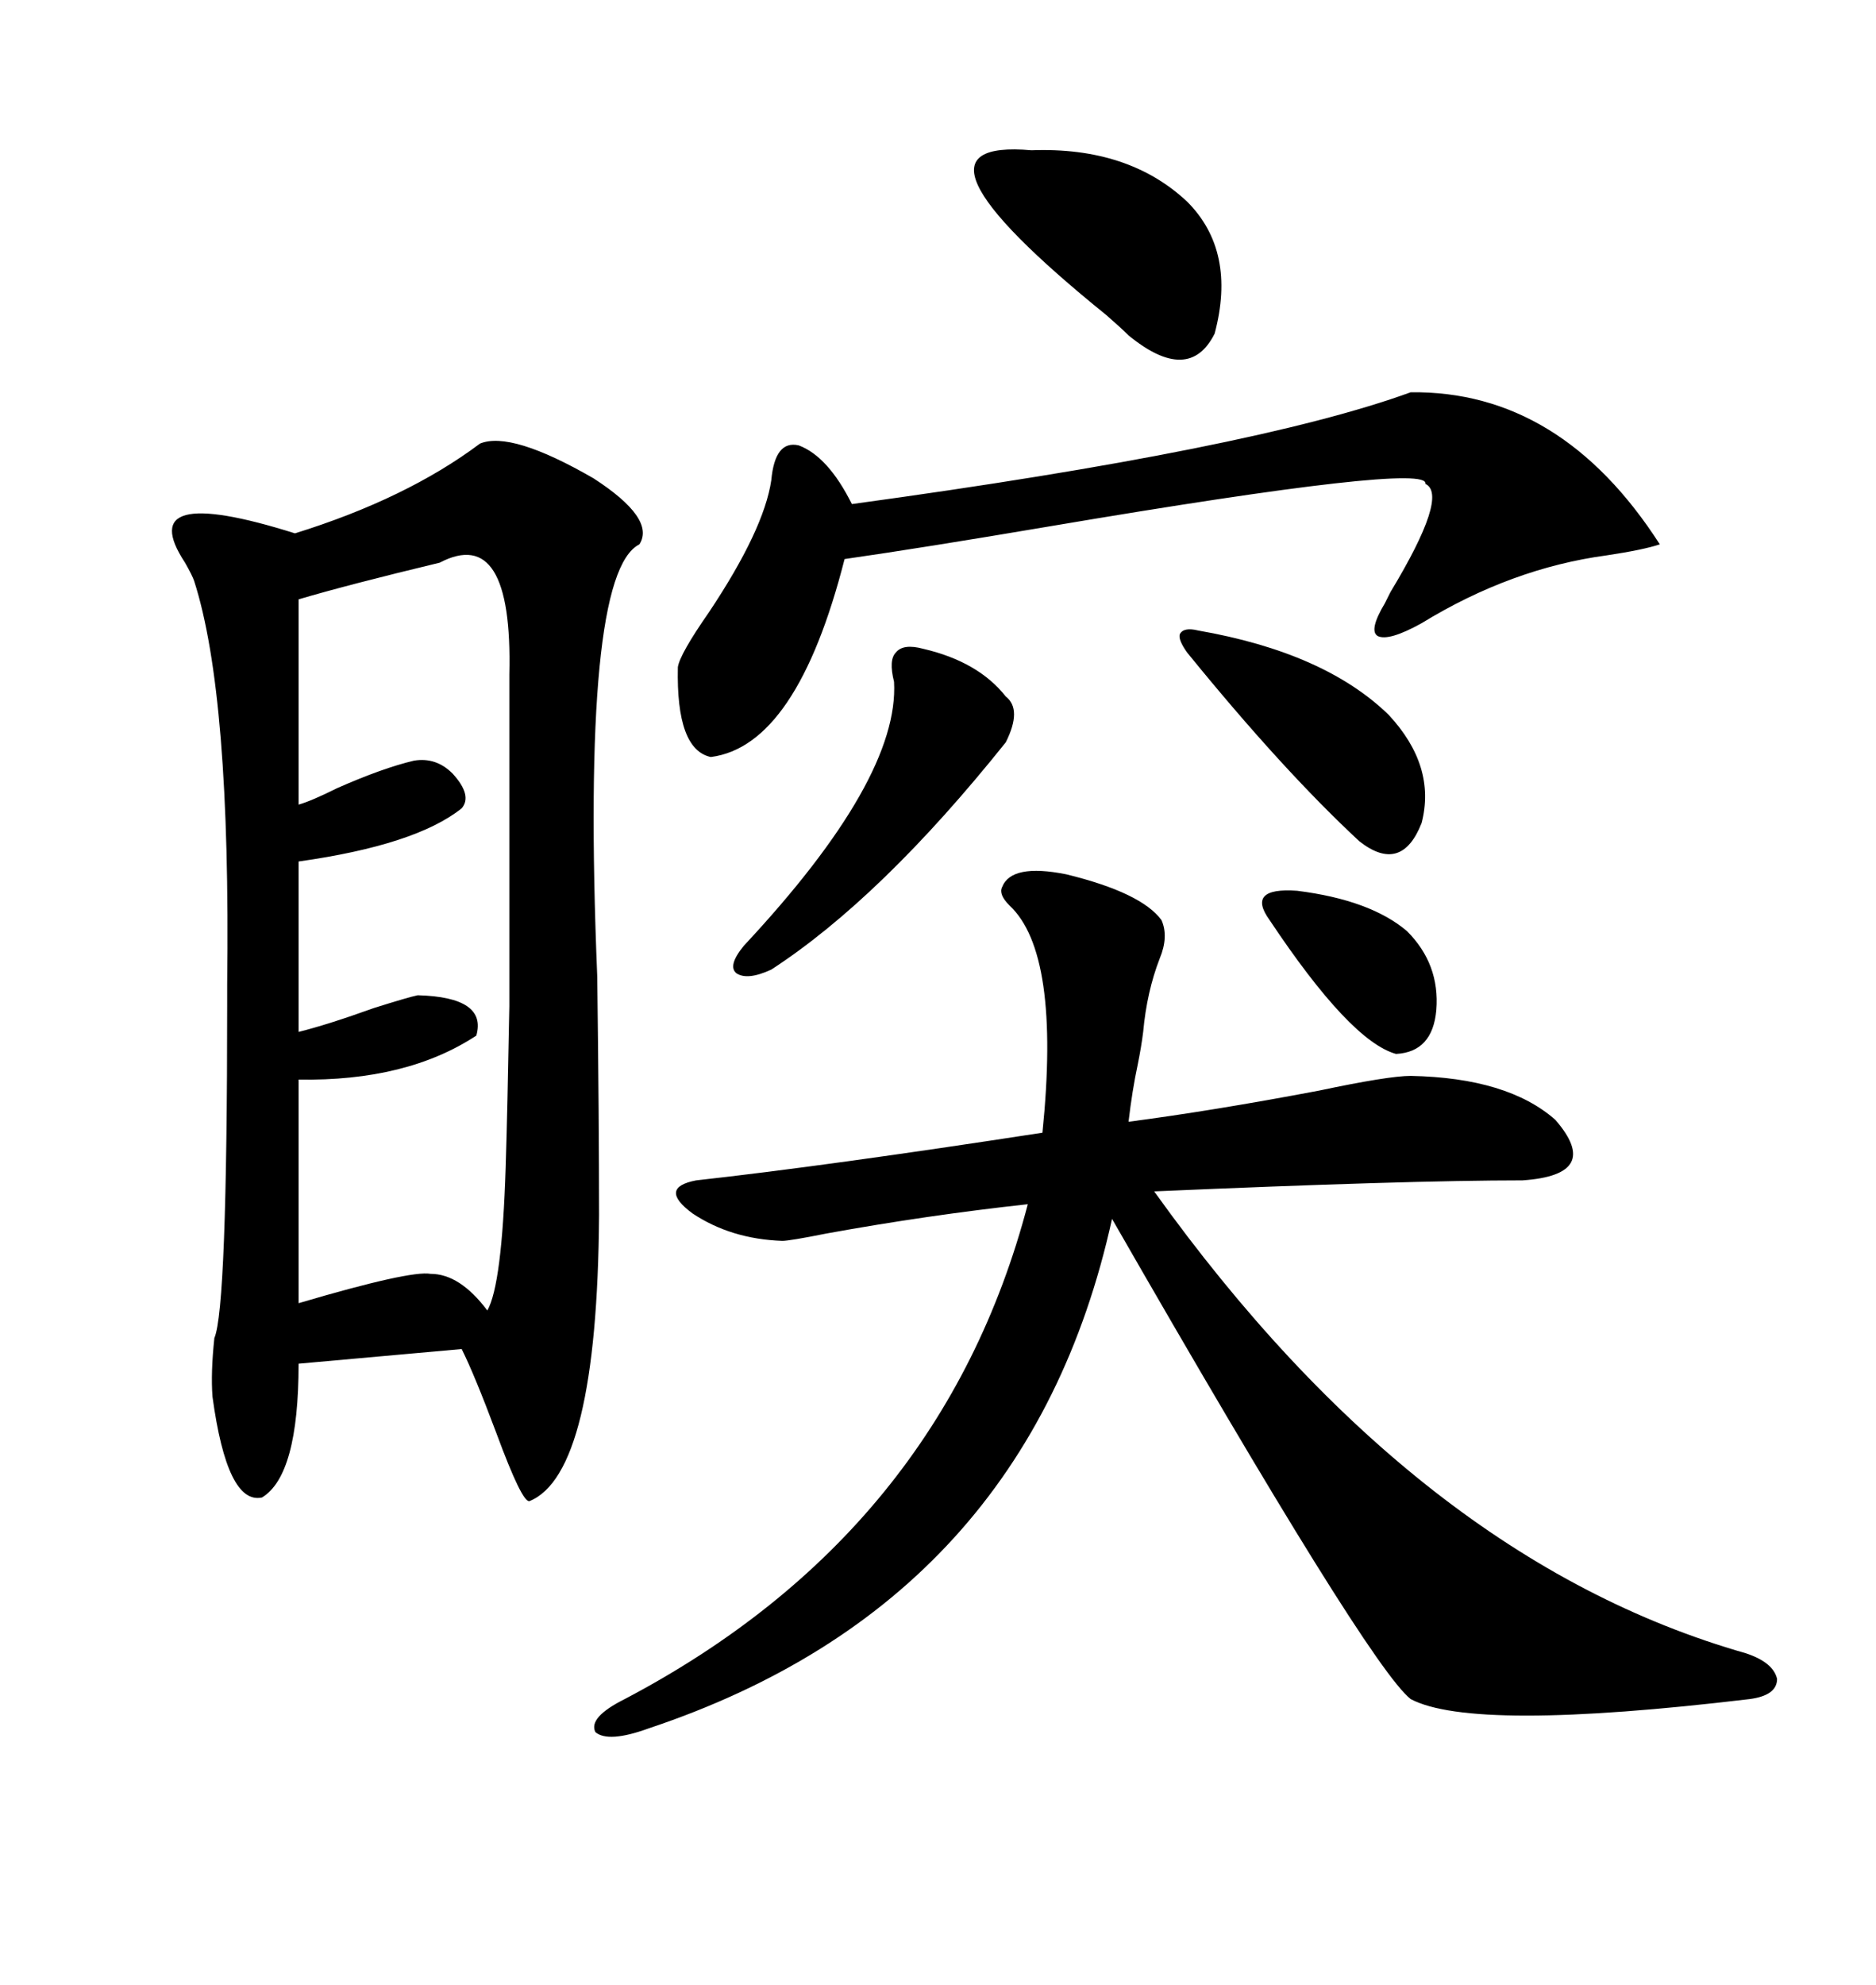 <svg xmlns="http://www.w3.org/2000/svg" xmlns:xlink="http://www.w3.org/1999/xlink" width="300" height="317.285"><path d="M76.76 70.90L76.76 70.90Q81.74 68.85 94.92 76.46L94.92 76.46Q104.88 82.91 102.25 87.01L102.25 87.01Q92.87 91.70 95.51 156.15L95.51 156.15Q95.80 179.30 95.80 194.24L95.80 194.24Q95.51 235.55 84.67 239.94L84.67 239.94Q83.50 240.23 79.39 229.10L79.39 229.10Q75.88 219.73 73.83 215.63L73.83 215.63L47.75 217.97Q47.75 235.84 41.89 239.36L41.89 239.36Q36.33 240.53 33.98 223.24L33.98 223.24Q33.69 219.43 34.28 213.87L34.28 213.87Q36.33 209.18 36.33 160.25L36.33 160.25Q36.33 159.67 36.33 157.32L36.33 157.32Q36.91 111.04 31.05 92.87L31.05 92.87Q30.76 91.99 29.59 89.94L29.59 89.94Q21.09 77.05 47.17 85.25L47.17 85.25Q65.04 79.69 76.76 70.90ZM160.25 141.80L160.25 141.80Q161.72 137.99 170.51 139.75L170.51 139.75Q182.52 142.68 185.74 147.07L185.74 147.07Q186.91 149.71 185.45 153.22L185.45 153.22Q183.40 158.50 182.81 164.94L182.81 164.94Q182.52 167.29 181.93 170.21L181.93 170.21Q181.05 174.32 180.47 179.30L180.47 179.30Q193.95 177.54 210.94 174.32L210.94 174.32Q222.07 171.97 225.59 171.97L225.59 171.97Q241.11 172.27 248.73 179.00L248.73 179.00Q256.35 187.79 243.46 188.67L243.46 188.67Q225 188.67 184.57 190.43L184.57 190.43Q226.76 249.32 279.20 264.26L279.20 264.26Q283.59 265.72 284.18 268.36L284.18 268.36Q284.18 271.00 279.79 271.58L279.79 271.58Q235.55 276.86 225.59 271.58L225.59 271.58Q218.85 266.31 177.83 194.82L177.83 194.82Q164.36 256.05 103.71 276.27L103.71 276.27Q97.27 278.61 95.21 276.86L95.21 276.86Q94.04 274.51 99.90 271.58L99.90 271.58Q150.59 244.92 164.36 192.48L164.36 192.48Q148.24 194.24 132.13 197.17L132.13 197.17Q126.27 198.34 125.10 198.34L125.10 198.34Q116.89 198.05 110.74 193.95L110.74 193.95Q105.18 189.84 111.33 188.67L111.33 188.67Q132.42 186.33 166.70 181.05L166.70 181.05Q169.63 152.34 161.43 144.73L161.43 144.73Q159.67 142.97 160.25 141.80ZM70.31 89.94L70.31 89.94Q55.66 93.46 47.75 95.80L47.75 95.80L47.75 128.61Q49.80 128.03 53.91 125.98L53.91 125.98Q61.23 122.75 66.21 121.58L66.21 121.58Q69.73 121.00 72.36 123.63L72.36 123.63Q75.59 127.15 73.83 129.20L73.83 129.20Q66.50 135.06 47.75 137.70L47.75 137.70L47.75 164.94Q52.44 163.77 59.77 161.13L59.77 161.13Q65.33 159.38 66.80 159.08L66.80 159.08Q77.93 159.38 76.17 165.53L76.17 165.53Q65.04 172.85 47.75 172.56L47.75 172.56L47.75 208.30Q65.63 203.03 68.85 203.61L68.85 203.61Q73.54 203.61 77.93 209.47L77.93 209.47Q80.27 205.37 80.86 186.62L80.86 186.62Q81.15 177.54 81.45 160.84L81.45 160.84Q81.45 147.66 81.45 107.81L81.45 107.81Q82.03 83.79 70.31 89.94ZM225.59 62.70L225.59 62.70Q249.61 62.40 265.43 87.01L265.43 87.01Q262.79 87.89 256.93 88.77L256.93 88.77Q241.70 90.82 227.34 99.61L227.34 99.61Q222.07 102.54 220.31 101.66L220.31 101.66Q218.85 100.78 221.48 96.39L221.48 96.39Q221.78 95.80 222.36 94.63L222.36 94.63Q231.74 79.10 227.93 77.34L227.93 77.34Q228.81 73.83 168.16 84.08L168.16 84.08Q147.36 87.60 135.06 89.36L135.06 89.36Q127.44 119.24 113.67 121.00L113.67 121.00Q108.11 119.82 108.40 106.64L108.40 106.64Q108.69 104.59 113.38 97.85L113.38 97.85Q122.17 84.67 123.34 76.76L123.34 76.76Q123.93 70.31 127.73 71.19L127.73 71.19Q132.42 72.95 136.23 80.57L136.23 80.57Q200.68 71.78 225.59 62.70ZM164.94 24.02L164.94 24.02Q180.47 23.44 189.84 32.23L189.84 32.23Q197.75 40.14 194.24 53.32L194.24 53.32Q190.14 61.52 180.47 53.61L180.47 53.61Q179.30 52.44 176.95 50.39L176.95 50.39Q141.80 21.97 164.94 24.02ZM147.66 103.71L147.66 103.71Q156.45 105.76 160.84 111.33L160.84 111.33Q163.48 113.38 160.84 118.65L160.84 118.65Q140.92 143.55 123.34 154.98L123.34 154.98Q119.53 156.74 117.77 155.57L117.77 155.57Q116.31 154.39 118.95 151.17L118.95 151.17Q143.85 124.51 142.97 108.98L142.97 108.98Q142.09 105.47 143.26 104.30L143.26 104.30Q144.43 102.83 147.66 103.71ZM191.60 100.78L191.60 100.78Q211.82 104.30 222.07 114.26L222.07 114.26Q229.69 122.46 227.34 131.54L227.34 131.54Q224.12 139.75 217.38 134.47L217.38 134.47Q205.08 123.05 189.84 104.30L189.84 104.30Q188.38 102.25 188.67 101.37L188.67 101.37Q189.26 100.20 191.60 100.78ZM203.03 147.07L203.03 147.07Q199.22 141.80 207.42 142.38L207.42 142.38Q219.14 143.85 225 148.83L225 148.83Q230.27 154.10 229.69 161.43L229.69 161.43Q229.10 168.16 223.24 168.46L223.24 168.46Q215.92 166.41 203.03 147.07Z"/></svg>